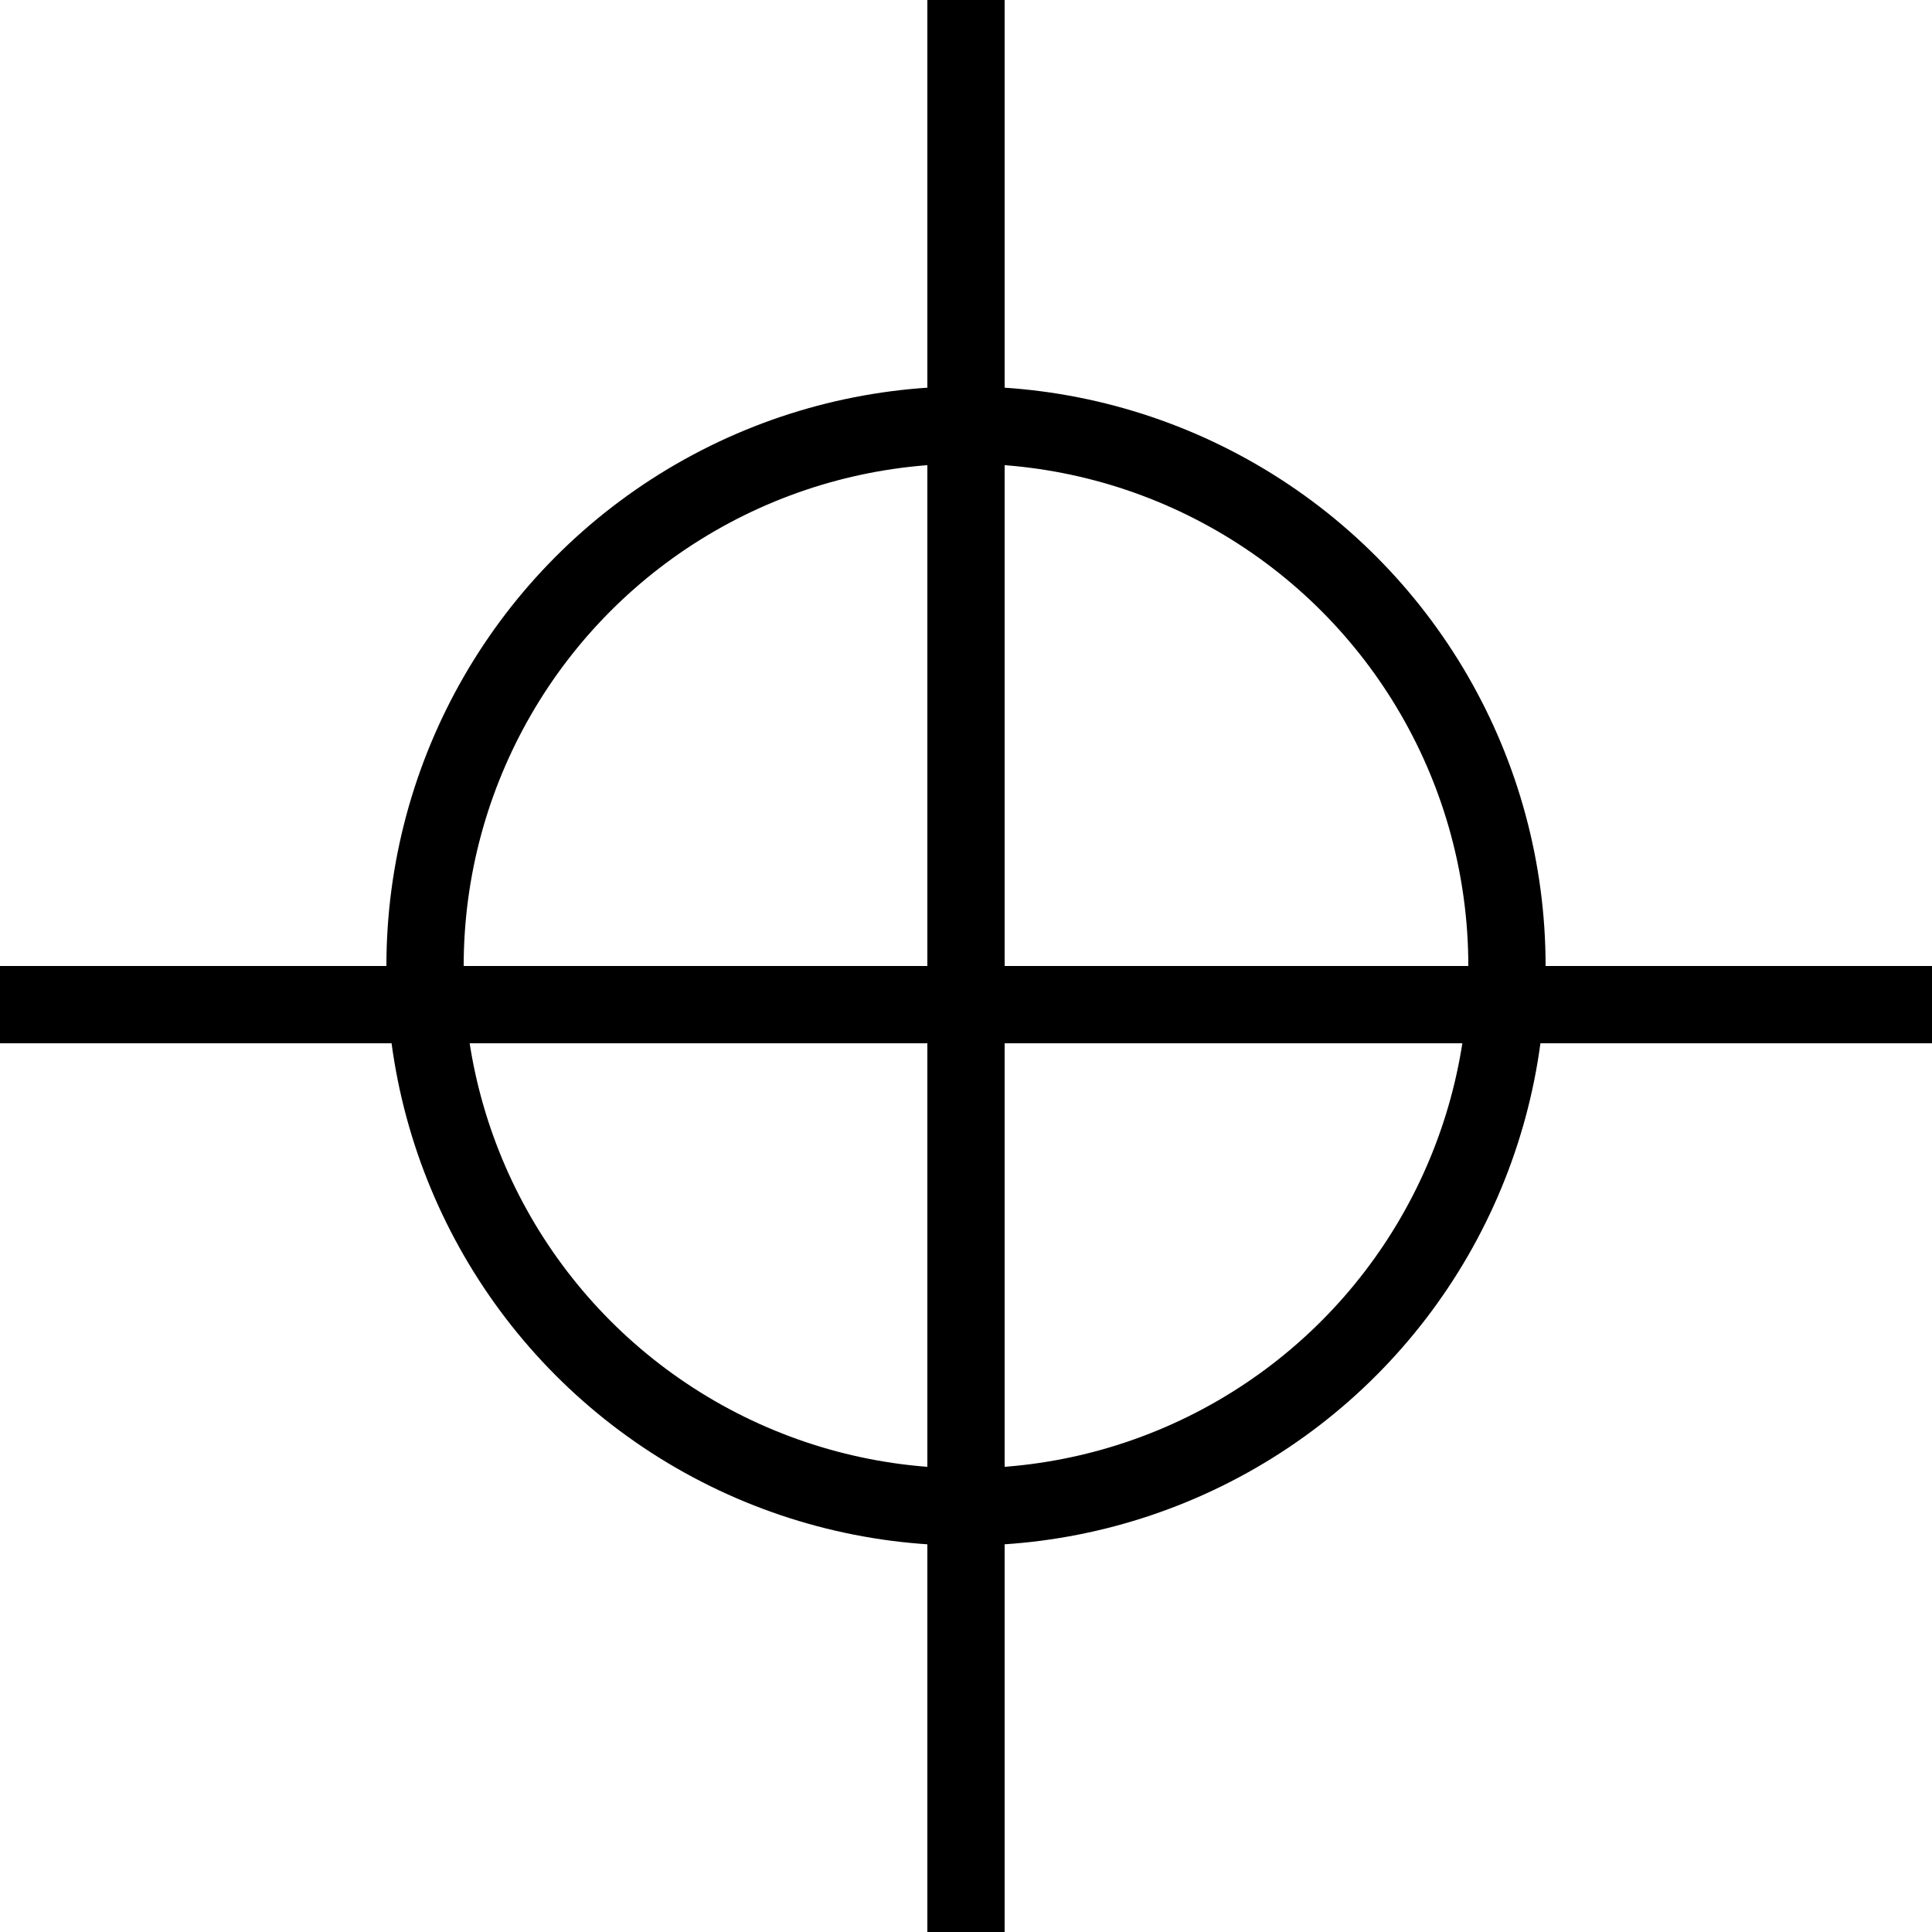 <svg width="25" height="25" viewBox="0 0 25 25" fill="none" xmlns="http://www.w3.org/2000/svg">
<g id="Group 9">
<circle id="Ellipse 1" cx="12.5" cy="12.5" r="7" stroke="black"/>
<line id="Line 4" x1="12.5" y1="2.18557e-08" x2="12.5" y2="25" stroke="black"/>
<line id="Line 5" x1="25" y1="13" x2="-4.37114e-08" y2="13" stroke="black"/>
</g>
</svg>
